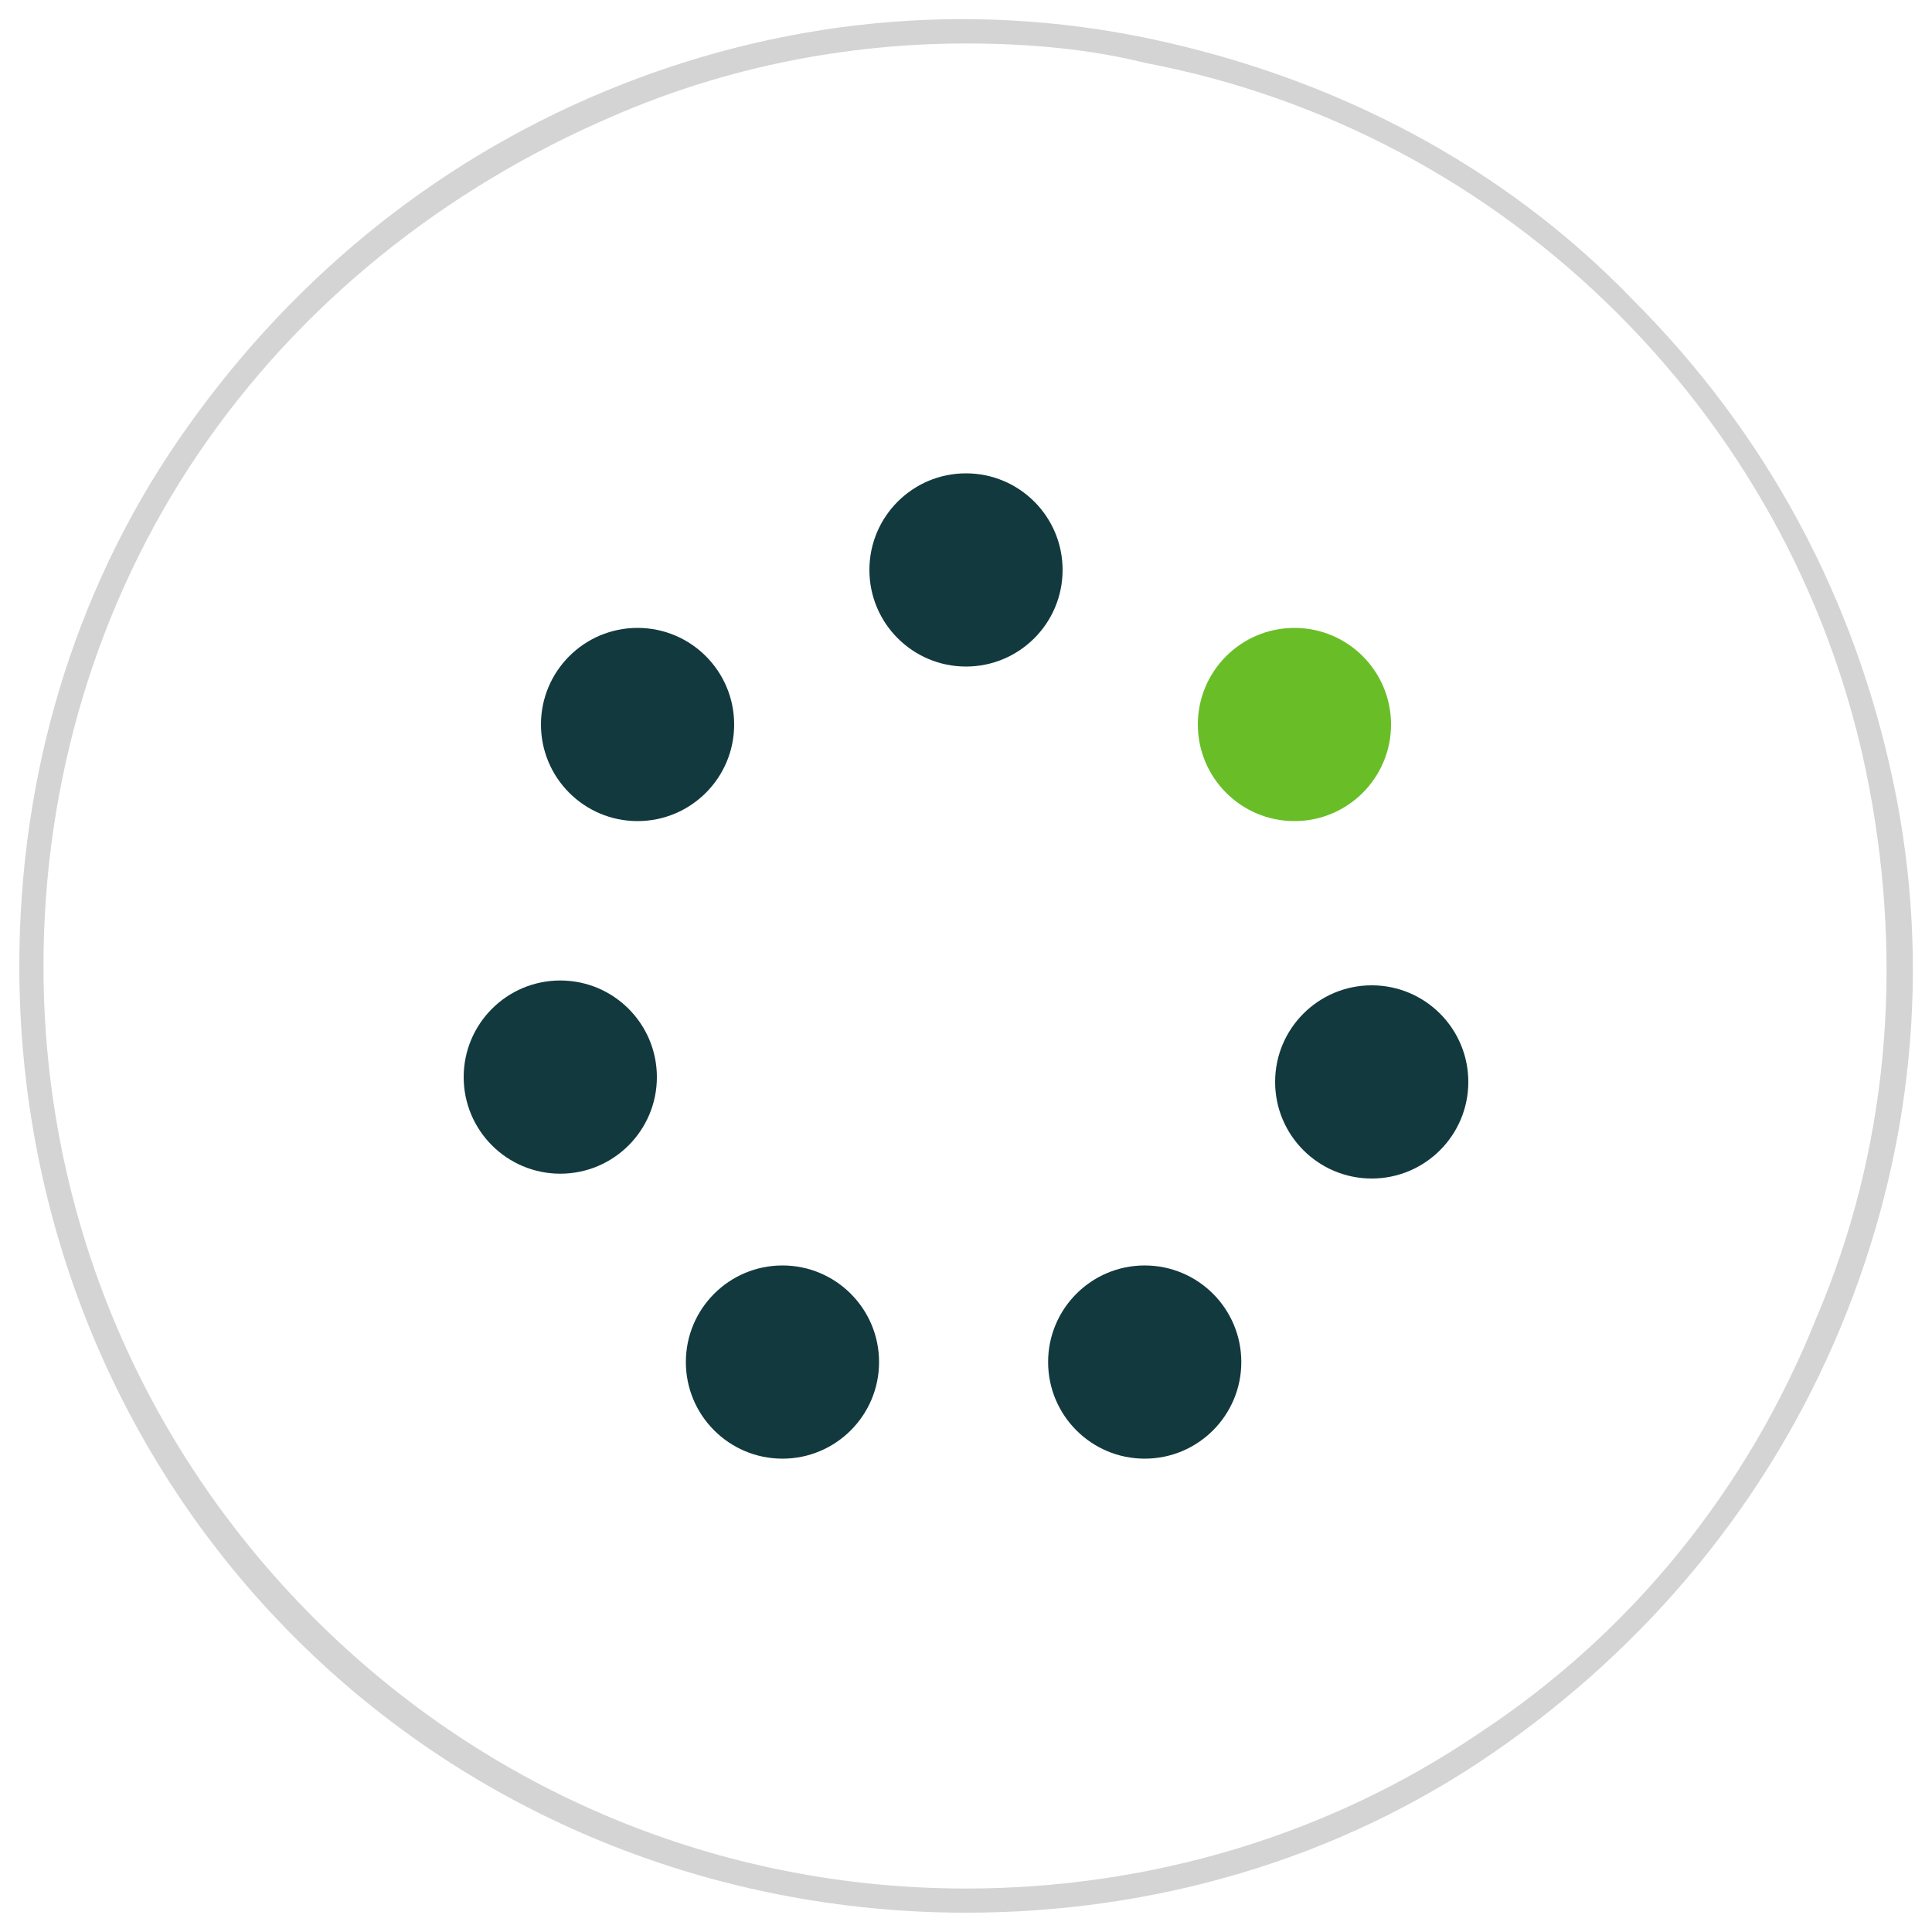 <svg xmlns="http://www.w3.org/2000/svg" xmlns:xlink="http://www.w3.org/1999/xlink" id="Capa_1" x="0px" y="0px" viewBox="0 0 40 40" style="enable-background:new 0 0 40 40;" xml:space="preserve"><style type="text/css">	.st0{opacity:0.2;}	.st1{fill:#272626;}	.st2{fill-rule:evenodd;clip-rule:evenodd;fill:#69BE28;}	.st3{fill:#123A3E;}	.st4{fill:#69BE28;}	.st5{fill-rule:evenodd;clip-rule:evenodd;fill:#123A3E;}</style><g class="st0">	<g>		<g>			<path class="st1" d="M20,39.6c-5.2,0-10.2-2-13.9-5.7C2.4,30.2,0.4,25.2,0.4,20c0-3.9,1.1-7.7,3.3-10.9c2.2-3.2,5.2-5.7,8.8-7.2    C16.1,0.4,20,0,23.8,0.8c3.8,0.8,7.3,2.6,10,5.4c2.8,2.8,4.6,6.2,5.4,10c0.8,3.8,0.4,7.7-1.1,11.3c-1.5,3.6-4,6.6-7.2,8.8    C27.7,38.5,23.9,39.6,20,39.6z M20,0.9c-2.5,0-5,0.5-7.3,1.5c-3.5,1.5-6.5,3.9-8.6,7C2,12.5,0.9,16.2,0.9,20    c0,5.1,2,9.9,5.6,13.5c3.6,3.6,8.4,5.6,13.5,5.6c3.8,0,7.5-1.1,10.6-3.2c3.2-2.1,5.6-5.1,7-8.6c1.5-3.5,1.8-7.3,1.1-11    c-0.7-3.7-2.5-7.1-5.2-9.8c-2.7-2.7-6.1-4.5-9.8-5.2C22.5,1,21.2,0.9,20,0.9z"></path>		</g>	</g></g><g>	<circle class="st3" cx="20" cy="11.8" r="2"></circle>	<circle class="st3" cx="13.2" cy="15" r="2"></circle>	<circle class="st3" cx="11.6" cy="22.3" r="2"></circle>	<circle class="st3" cx="16.2" cy="28.2" r="2"></circle>	<circle class="st3" cx="23.7" cy="28.2" r="2"></circle>	<circle class="st3" cx="28.4" cy="22.4" r="2"></circle>	<circle class="st4" cx="26.8" cy="15" r="2"></circle></g></svg>